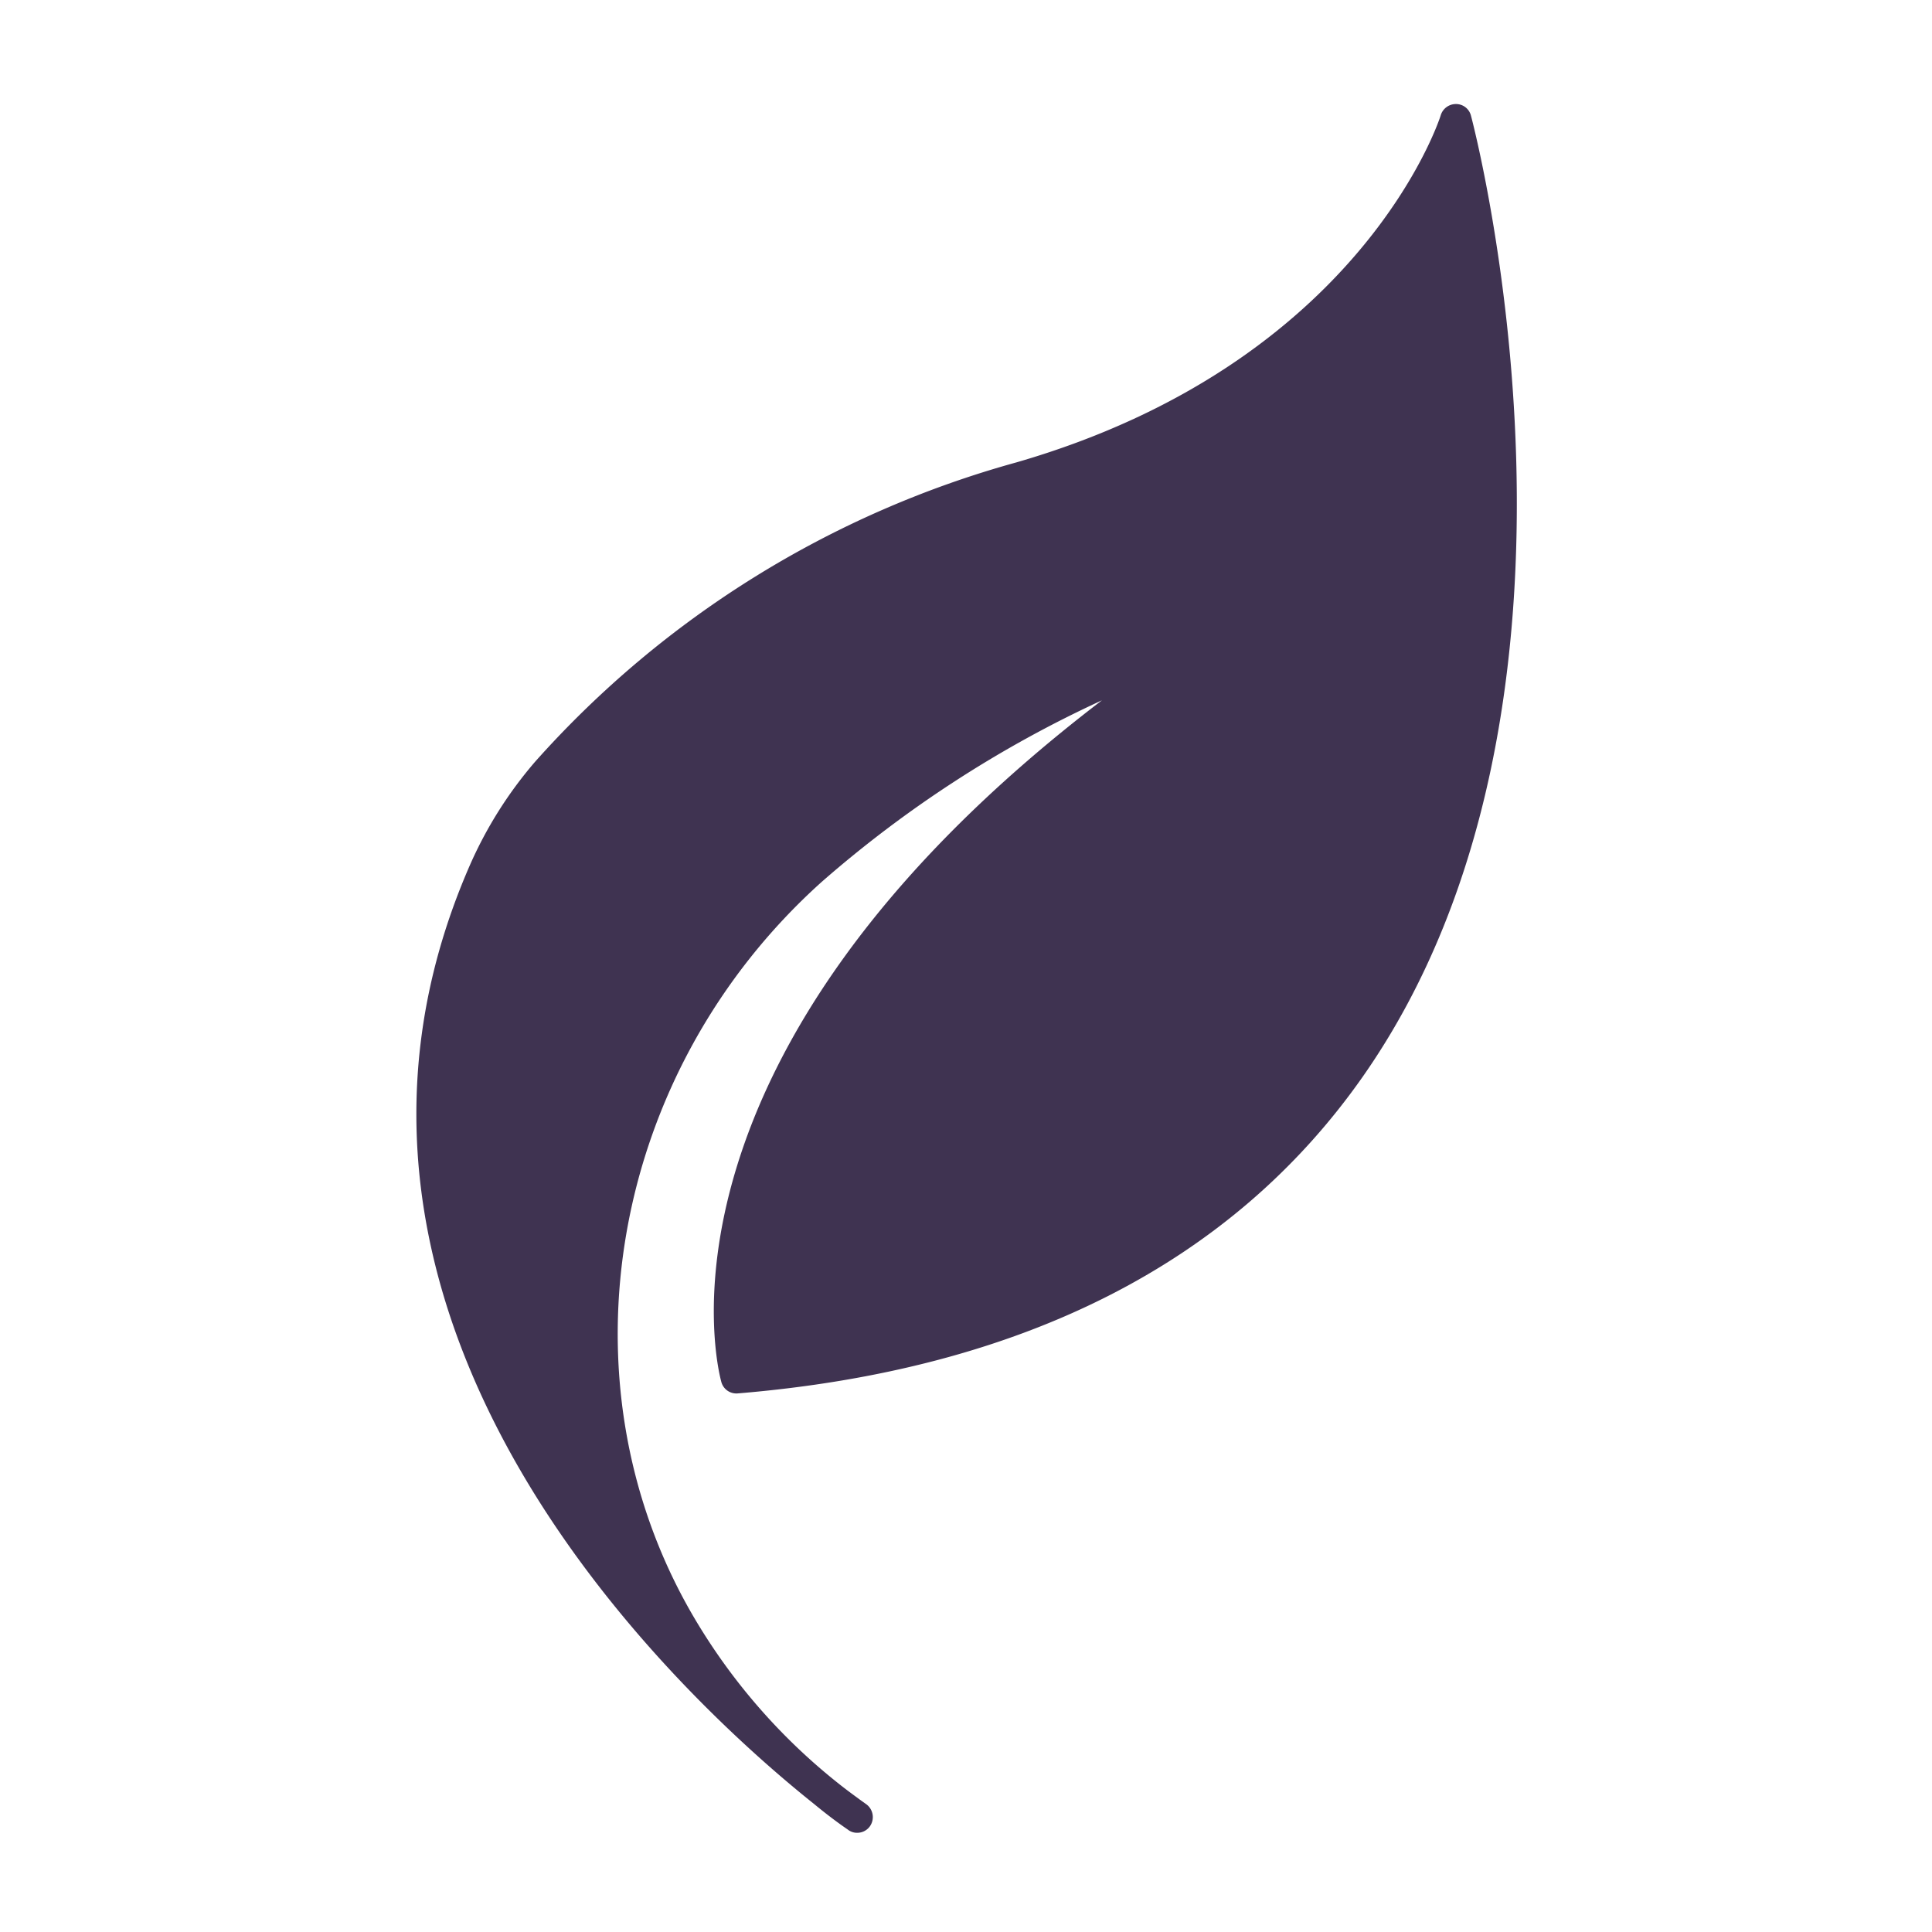 <svg viewBox="0 0 160 160" height="160" width="160" xmlns:xlink="http://www.w3.org/1999/xlink" xmlns="http://www.w3.org/2000/svg">
  <defs>
    <clipPath id="clip-icon-hoja">
      <rect height="160" width="160"></rect>
    </clipPath>
  </defs>
  <g clip-path="url(#clip-icon-hoja)" id="icon-hoja">
    <path fill="#3f3351" transform="translate(20.311 4.616)" d="M47.129,144.8c.755.625,1.562,1.249,2.369,1.822.26.182.417.287.443.312a1.217,1.217,0,0,0,.729.234,1.285,1.285,0,0,0,1.067-.547,1.321,1.321,0,0,0-.312-1.822l-.546-.391c-.417-.312-1.041-.755-1.822-1.38A49.783,49.783,0,0,1,37,129.055C25.756,109.61,30.26,84.125,47.727,68.428a96.321,96.321,0,0,1,23.22-15.046C32.5,82.771,39.111,108.673,39.423,109.818a1.29,1.29,0,0,0,1.354.963C64.309,108.829,81.724,100,92.553,84.541c21.788-31.108,9.085-79.11,8.955-79.578A1.275,1.275,0,0,0,100.285,4h-.026a1.313,1.313,0,0,0-1.249.911c-.052.209-6.534,20.487-35.143,28.765A82.928,82.928,0,0,0,24.012,58.458a34.133,34.133,0,0,0-5.415,8.59C1.99,105.054,36.716,136.5,47.129,144.8Z" id="leaf_5631194"></path>
  </g>
</svg>
